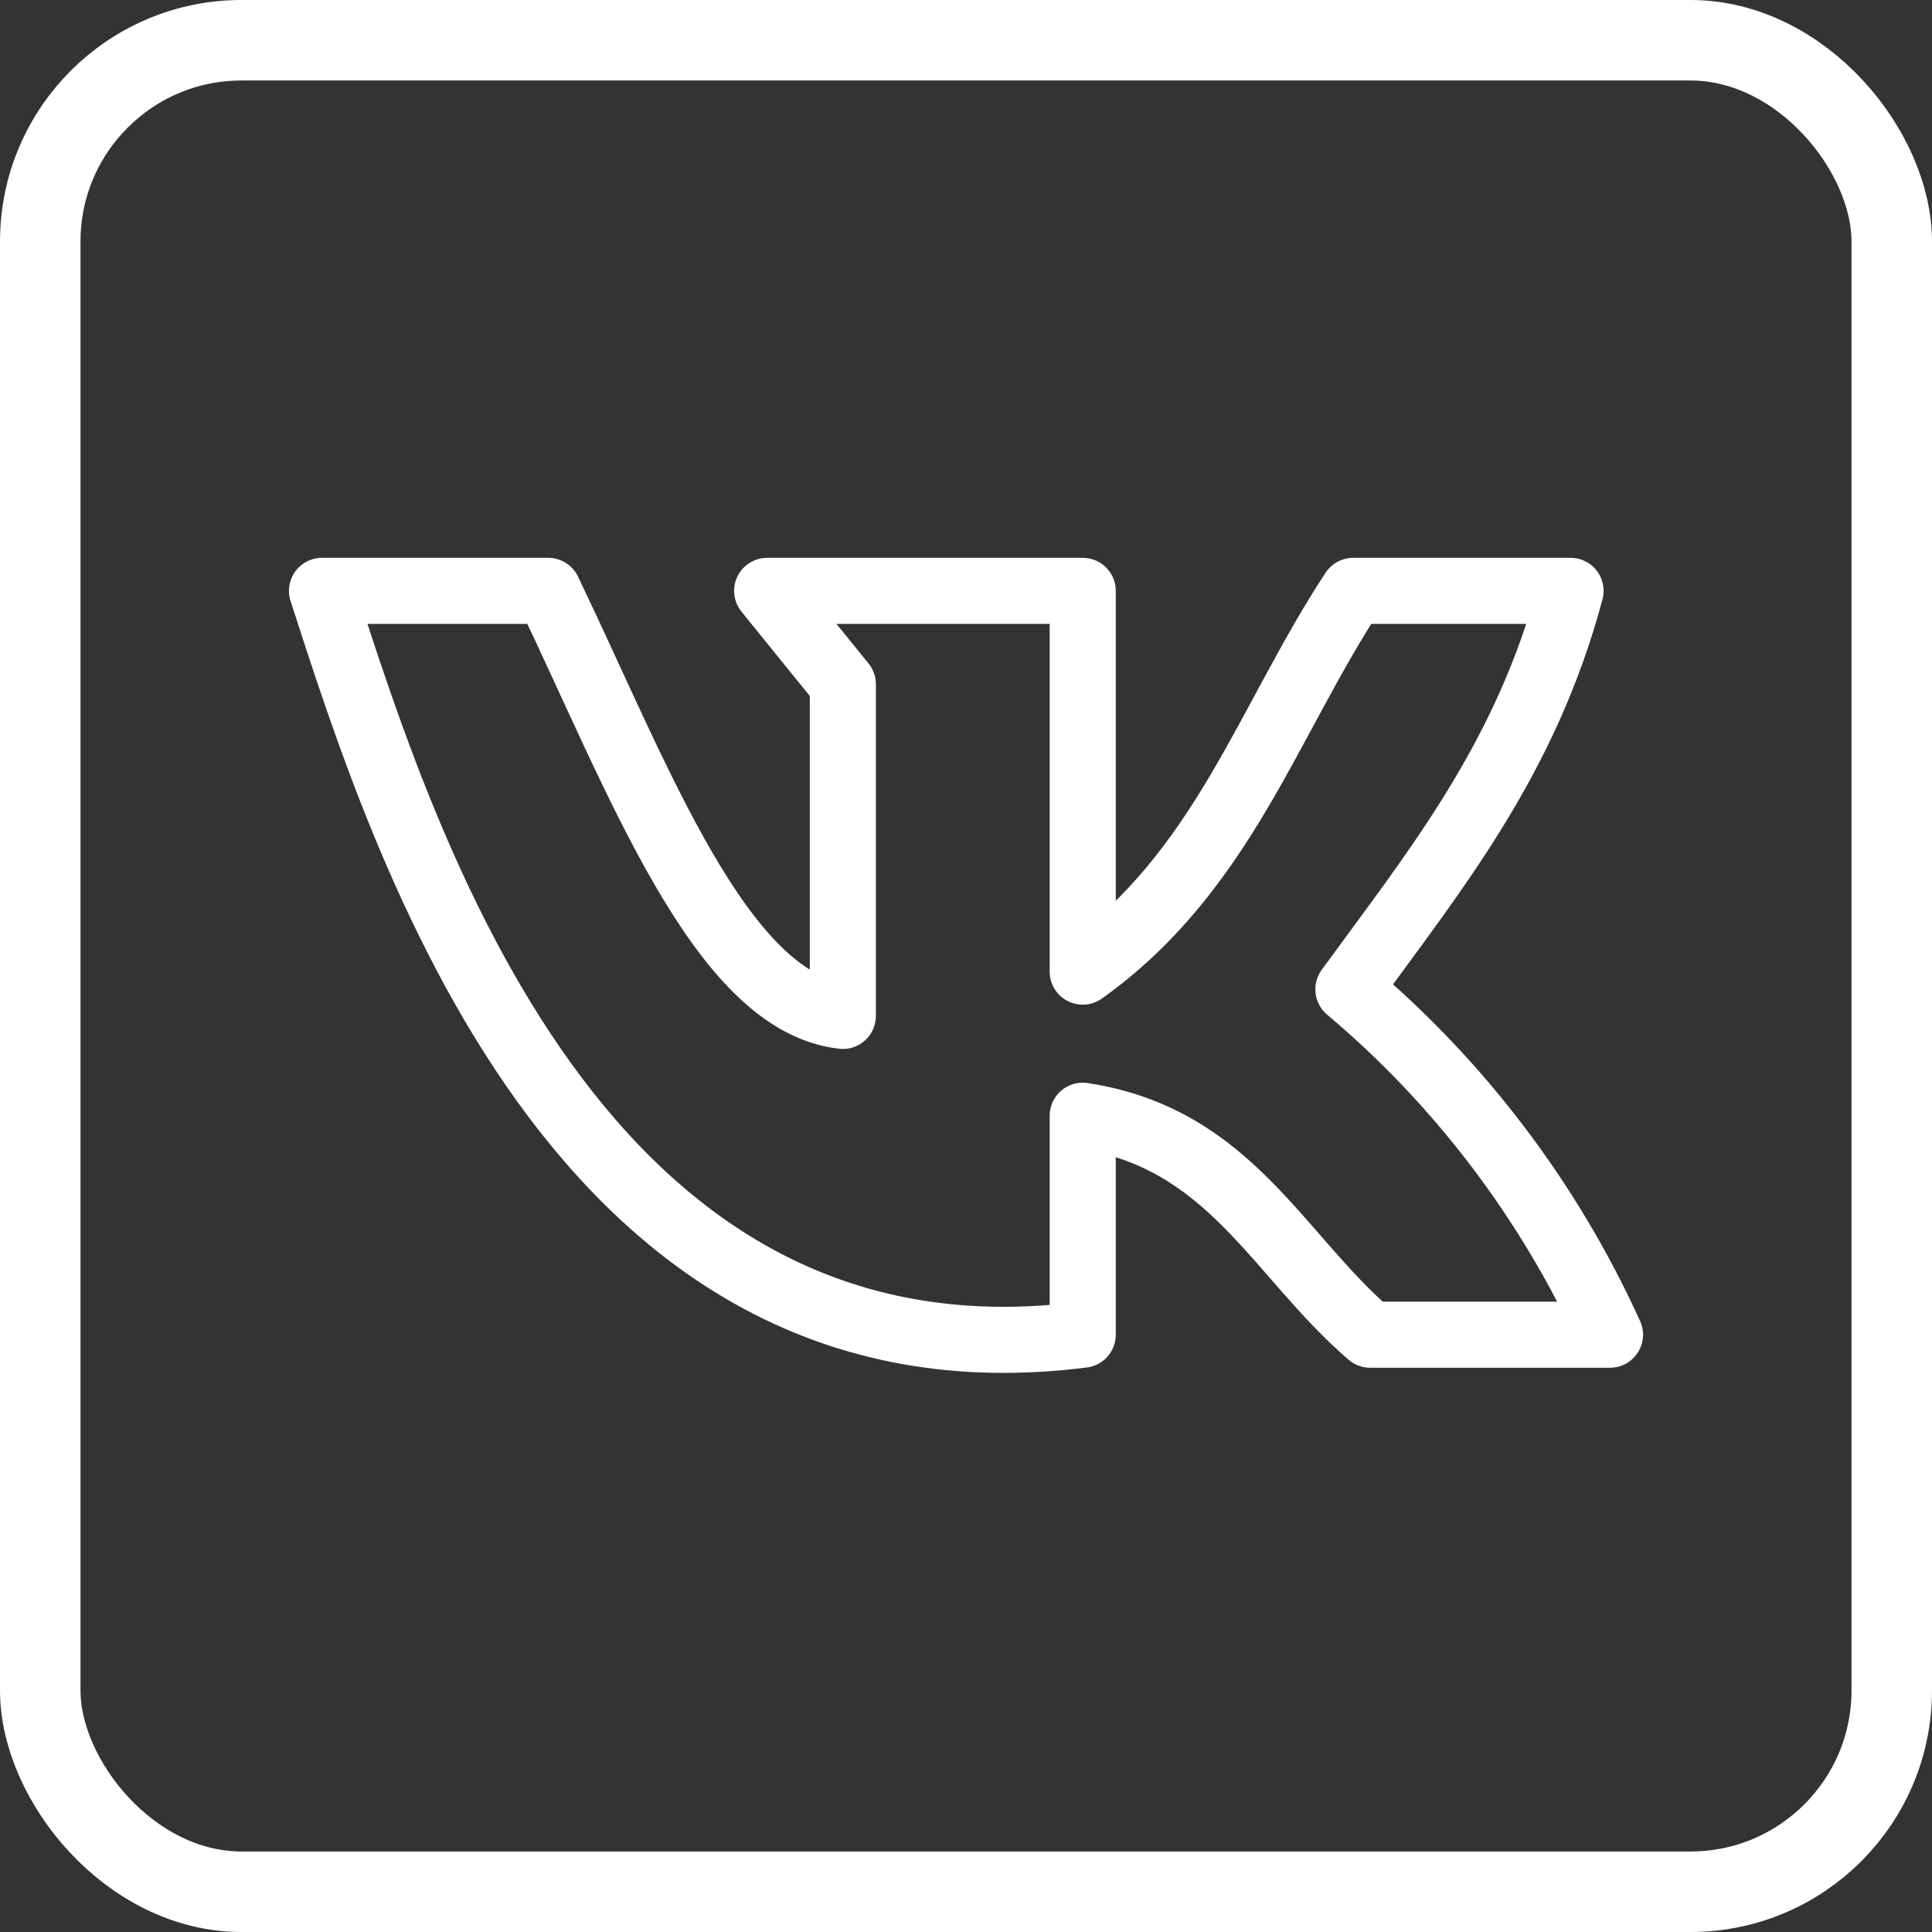 <svg width="24" height="24" viewBox="0 0 24 24" fill="none" xmlns="http://www.w3.org/2000/svg" xmlns:xlink="http://www.w3.org/1999/xlink">
	<rect x="0" y="0" width="24" height="24" fill="#333333" stroke="none"/>
	<desc>
			Created with Pixso.
	</desc>
	<defs>
		<clipPath id="clip514_1248">
			<rect id="arcticons:vk" rx="2.5" width="23" height="23" transform="translate(0.5 0.5)" fill="white" fill-opacity="0"/>
		</clipPath>
	</defs>
	<rect id="arcticons:vk" rx="2.5" width="23" height="23" transform="translate(0.5 0.5)" fill="#FFFFFF" fill-opacity="0"/>
	<g clip-path="url(#clip514_1248)">
		<path id="Vector" d="M13.45 13.86C15.28 14.14 15.86 15.58 17.02 16.58L20 16.58C19.25 14.93 18.14 13.46 16.75 12.29C17.82 10.82 18.95 9.44 19.51 7.34L16.81 7.34C15.75 8.95 15.19 10.83 13.45 12.07L13.45 7.34L9.53 7.34L10.47 8.5L10.47 12.62C8.95 12.45 7.93 9.67 6.81 7.34L4 7.34C5.02 10.49 7.18 17.38 13.45 16.58L13.45 13.86Z" stroke="#FFFFFF" stroke-opacity="1" stroke-width="0.821" stroke-linejoin="round"/>
	</g>
	<rect id="arcticons:vk" rx="2.5" width="23" height="23" transform="translate(0.5 0.5)" stroke="#FFFFFF" stroke-opacity="1" stroke-width="1"/>
</svg>
